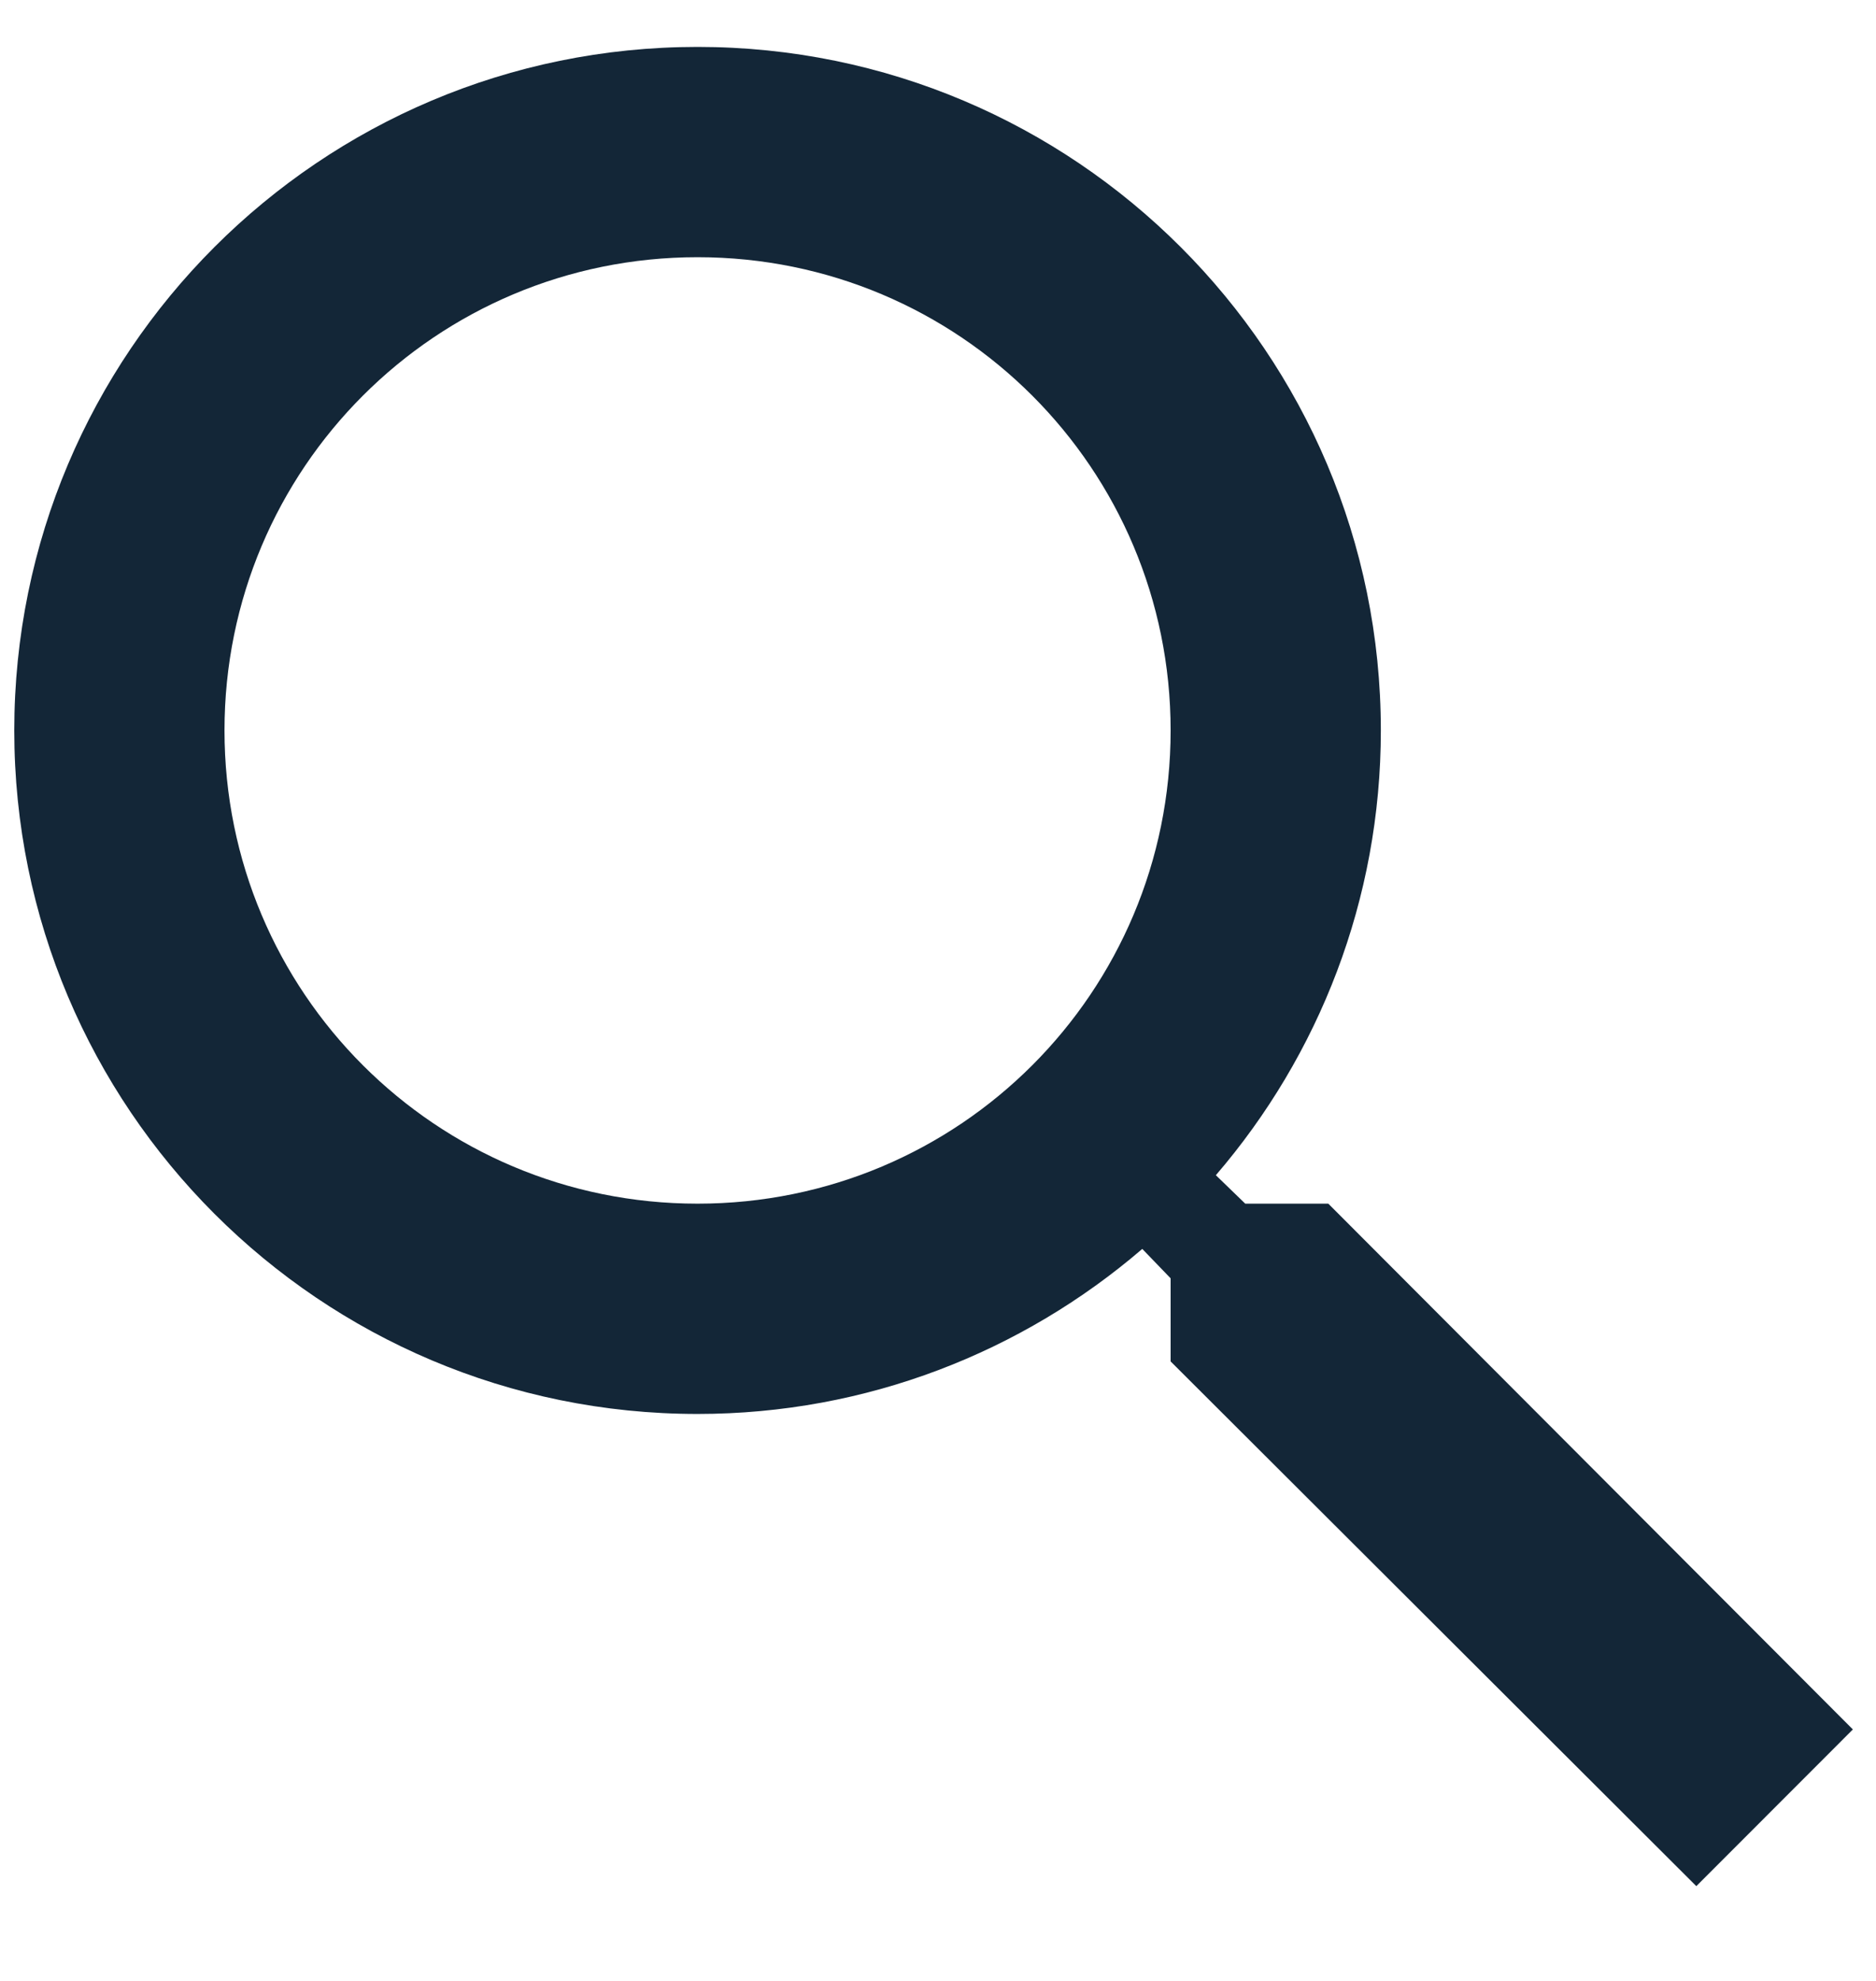 <svg width="18" height="19" viewBox="0 0 18 19" fill="none" xmlns="http://www.w3.org/2000/svg">
<path fill-rule="evenodd" clip-rule="evenodd" d="M6.693 11.545C4.182 11.545 2.154 9.518 2.154 7.006C2.154 4.495 4.182 2.467 6.693 2.467C9.205 2.467 11.232 4.495 11.232 7.006C11.232 9.518 9.205 11.545 6.693 11.545ZM12.745 11.545H11.948L11.666 11.272C12.654 10.123 13.249 8.63 13.249 7.006C13.249 3.385 10.314 0.45 6.693 0.45C3.072 0.45 0.137 3.385 0.137 7.006C0.137 10.627 3.072 13.562 6.693 13.562C8.317 13.562 9.81 12.967 10.96 11.979L11.232 12.261V13.058L16.276 18.091L17.778 16.588L12.745 11.545Z" fill="#132637"/>
</svg>
